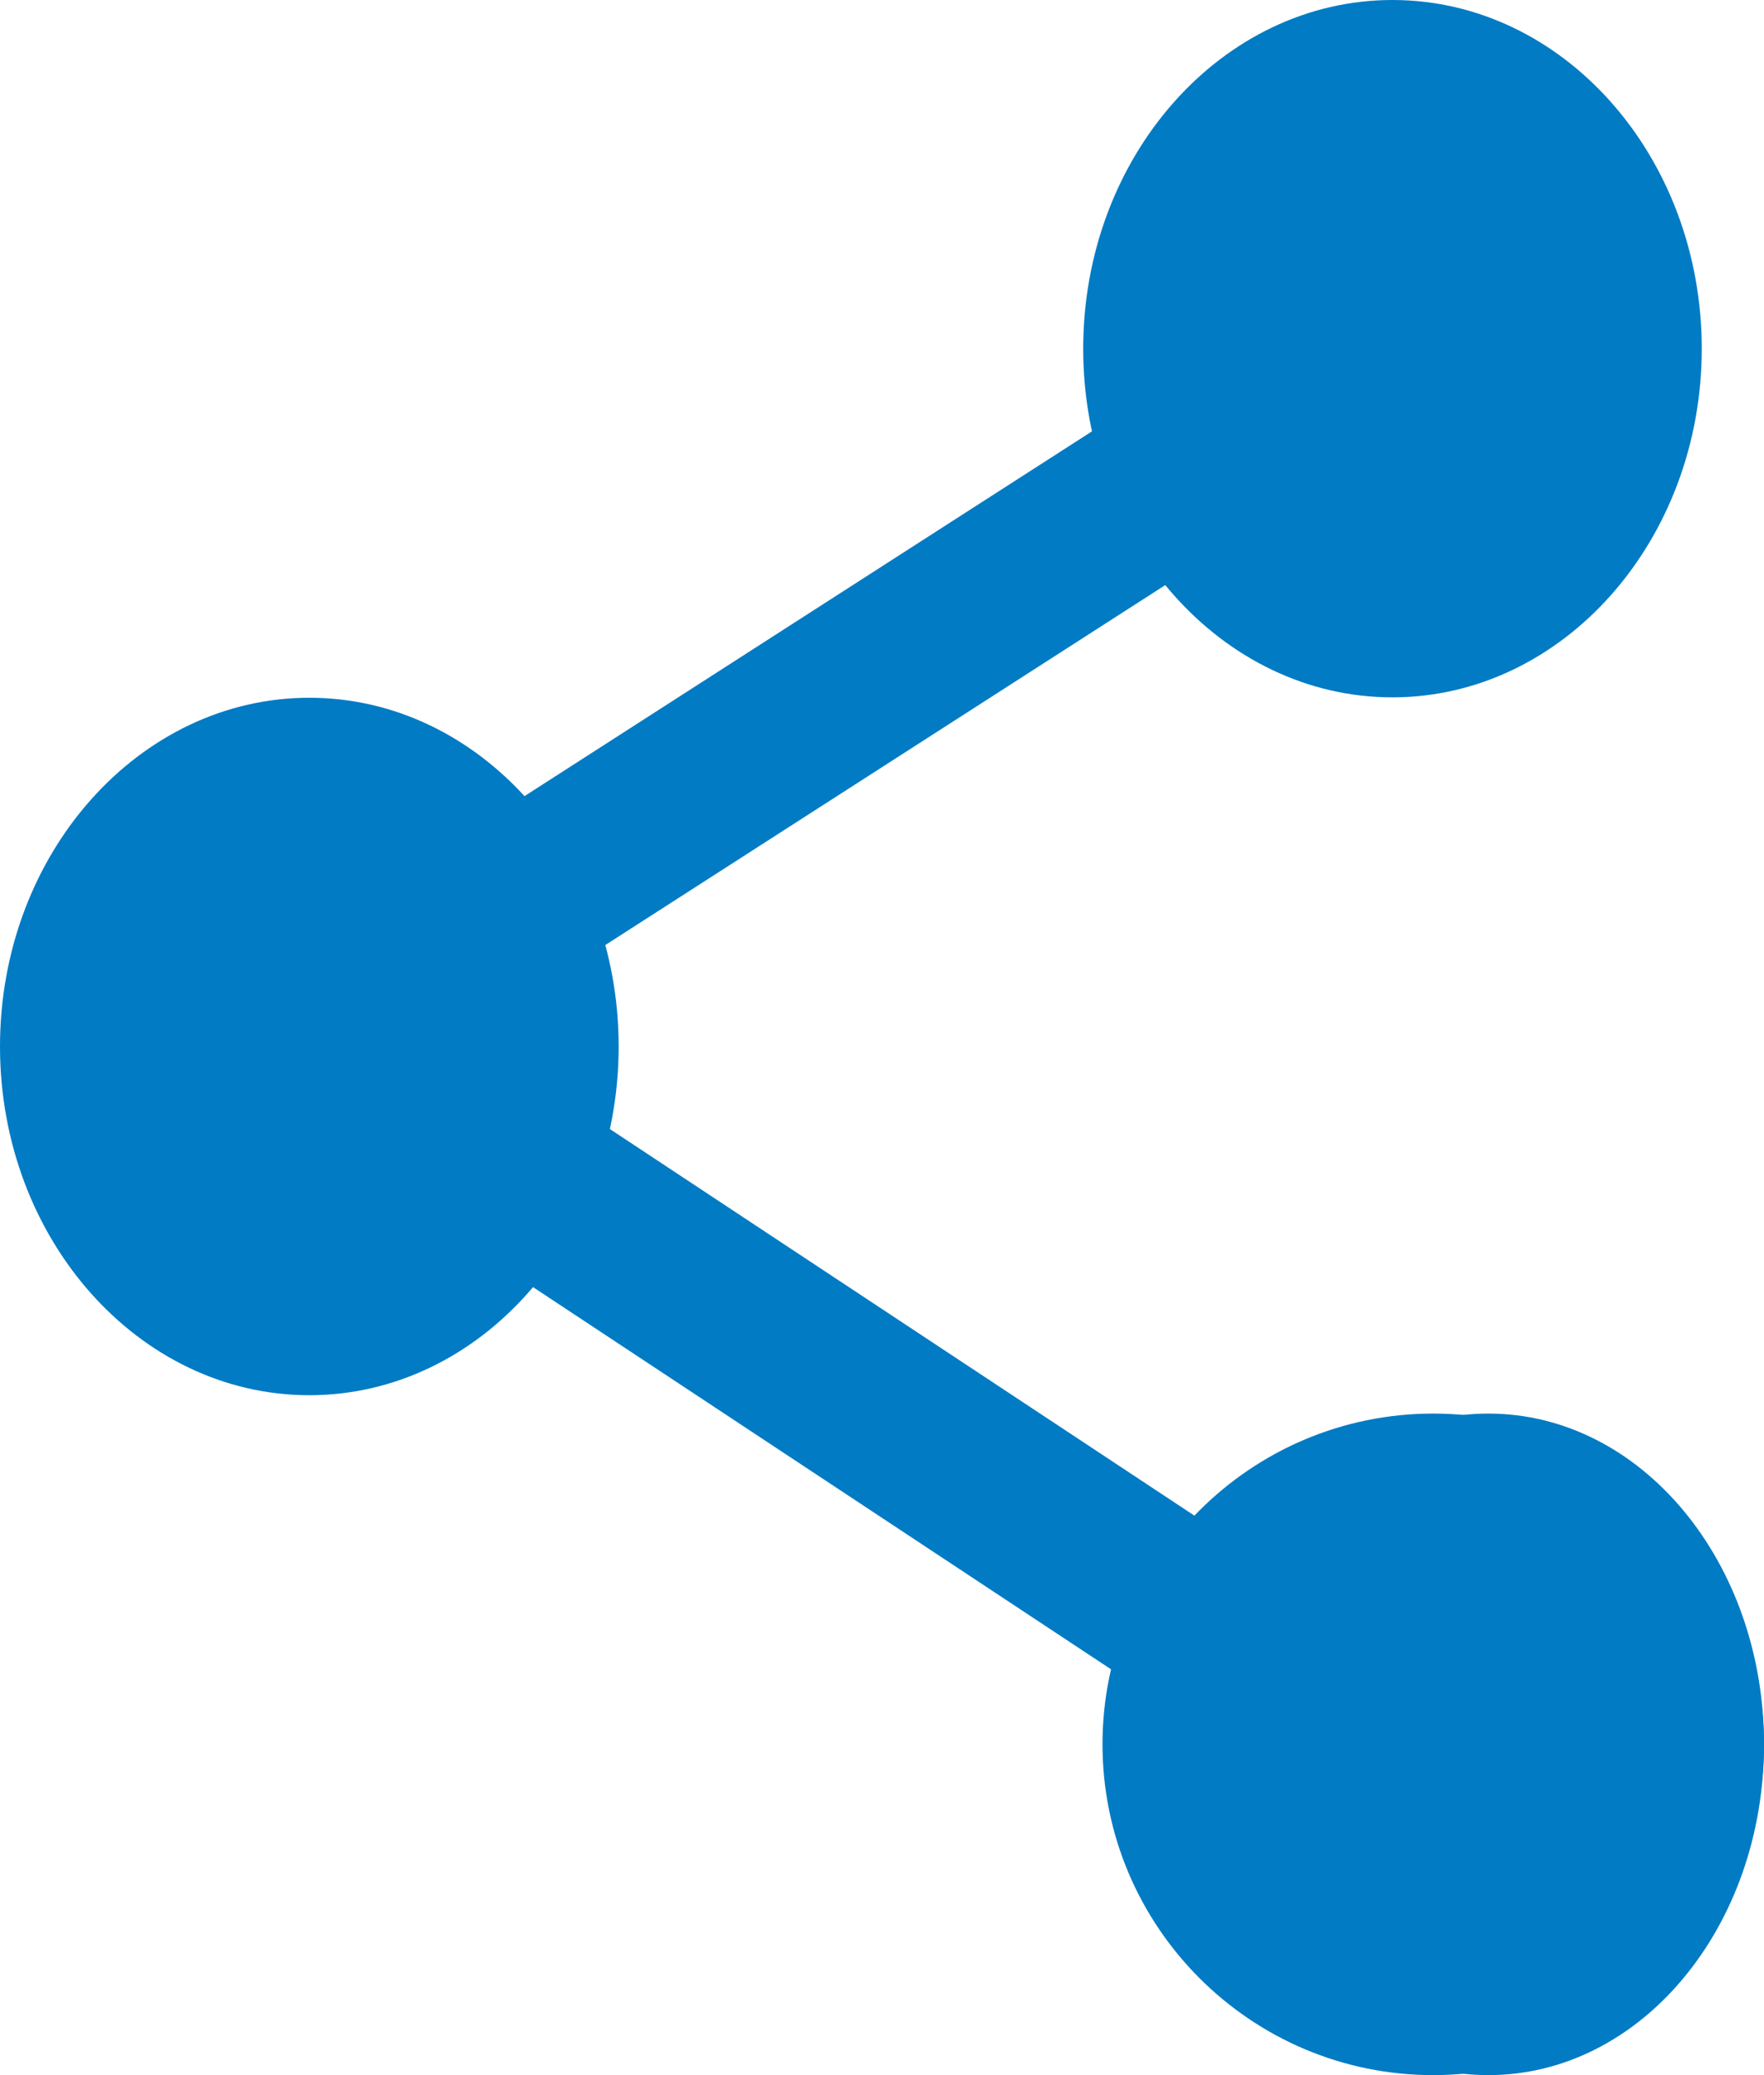 <svg width="17" height="20" viewBox="0 0 17 20" fill="none" xmlns="http://www.w3.org/2000/svg">
<path d="M17 16.812C17 15.05 15.812 13.624 14.344 13.624C12.876 13.624 11.688 15.05 11.688 16.812C11.688 18.574 12.876 20 14.344 20C15.812 20 17 18.574 17 16.812Z" fill="#007BC4"/>
<path d="M13.812 13.624C12.053 13.624 10.625 15.054 10.625 16.81C10.625 18.569 12.053 20 13.812 20C15.572 20 17 18.569 17 16.814C17 15.054 15.572 13.624 13.812 13.624ZM13.812 18.805C12.714 18.805 11.821 17.912 11.821 16.814C11.821 15.716 12.714 14.823 13.812 14.823C14.911 14.823 15.804 15.716 15.804 16.814C15.804 17.912 14.911 18.805 13.812 18.805Z" fill="#007BC4"/>
<path d="M15.841 3.361C15.841 1.852 14.758 0.63 13.419 0.63C12.081 0.63 10.998 1.852 10.998 3.361C10.998 4.87 12.081 6.091 13.419 6.091C14.758 6.091 15.841 4.87 15.841 3.361Z" fill="#007BC4"/>
<path d="M13.419 0C11.774 0 10.439 1.509 10.439 3.361C10.439 5.216 11.777 6.721 13.419 6.721C15.062 6.721 16.4 5.212 16.4 3.361C16.4 1.509 15.066 0 13.419 0ZM13.419 5.464C12.392 5.464 11.557 4.523 11.557 3.365C11.557 2.206 12.392 1.265 13.419 1.265C14.447 1.265 15.282 2.206 15.282 3.365C15.282 4.519 14.447 5.464 13.419 5.464Z" fill="#007BC4"/>
<path d="M5.406 10.086C5.406 8.577 4.323 7.356 2.984 7.356C1.642 7.356 0.559 8.577 0.559 10.086C0.559 11.595 1.642 12.816 2.981 12.816C4.319 12.816 5.406 11.595 5.406 10.086Z" fill="#007BC4"/>
<path d="M2.981 6.725C1.338 6.725 0 8.23 0 10.086C0 11.942 1.338 13.447 2.981 13.447C4.627 13.447 5.962 11.938 5.962 10.086C5.962 8.234 4.627 6.725 2.981 6.725ZM2.981 12.186C1.953 12.186 1.118 11.244 1.118 10.086C1.118 8.928 1.953 7.986 2.981 7.986C4.008 7.986 4.844 8.928 4.844 10.086C4.844 11.244 4.012 12.186 2.981 12.186Z" fill="#007BC4"/>
<path d="M5.005 10.435C4.744 10.435 4.489 10.595 4.348 10.878C4.143 11.296 4.27 11.832 4.63 12.07L11.624 16.695C11.985 16.937 12.447 16.79 12.652 16.368C12.857 15.95 12.73 15.413 12.37 15.176L5.376 10.55C5.259 10.472 5.132 10.435 5.005 10.435Z" fill="#007BC4"/>
<path d="M11.658 3.554C11.532 3.554 11.406 3.589 11.291 3.664L4.372 8.112C4.015 8.341 3.889 8.857 4.092 9.259C4.295 9.66 4.753 9.802 5.109 9.574L12.028 5.126C12.385 4.897 12.511 4.381 12.308 3.979C12.168 3.707 11.917 3.554 11.658 3.554Z" fill="#007BC4"/>
</svg>
